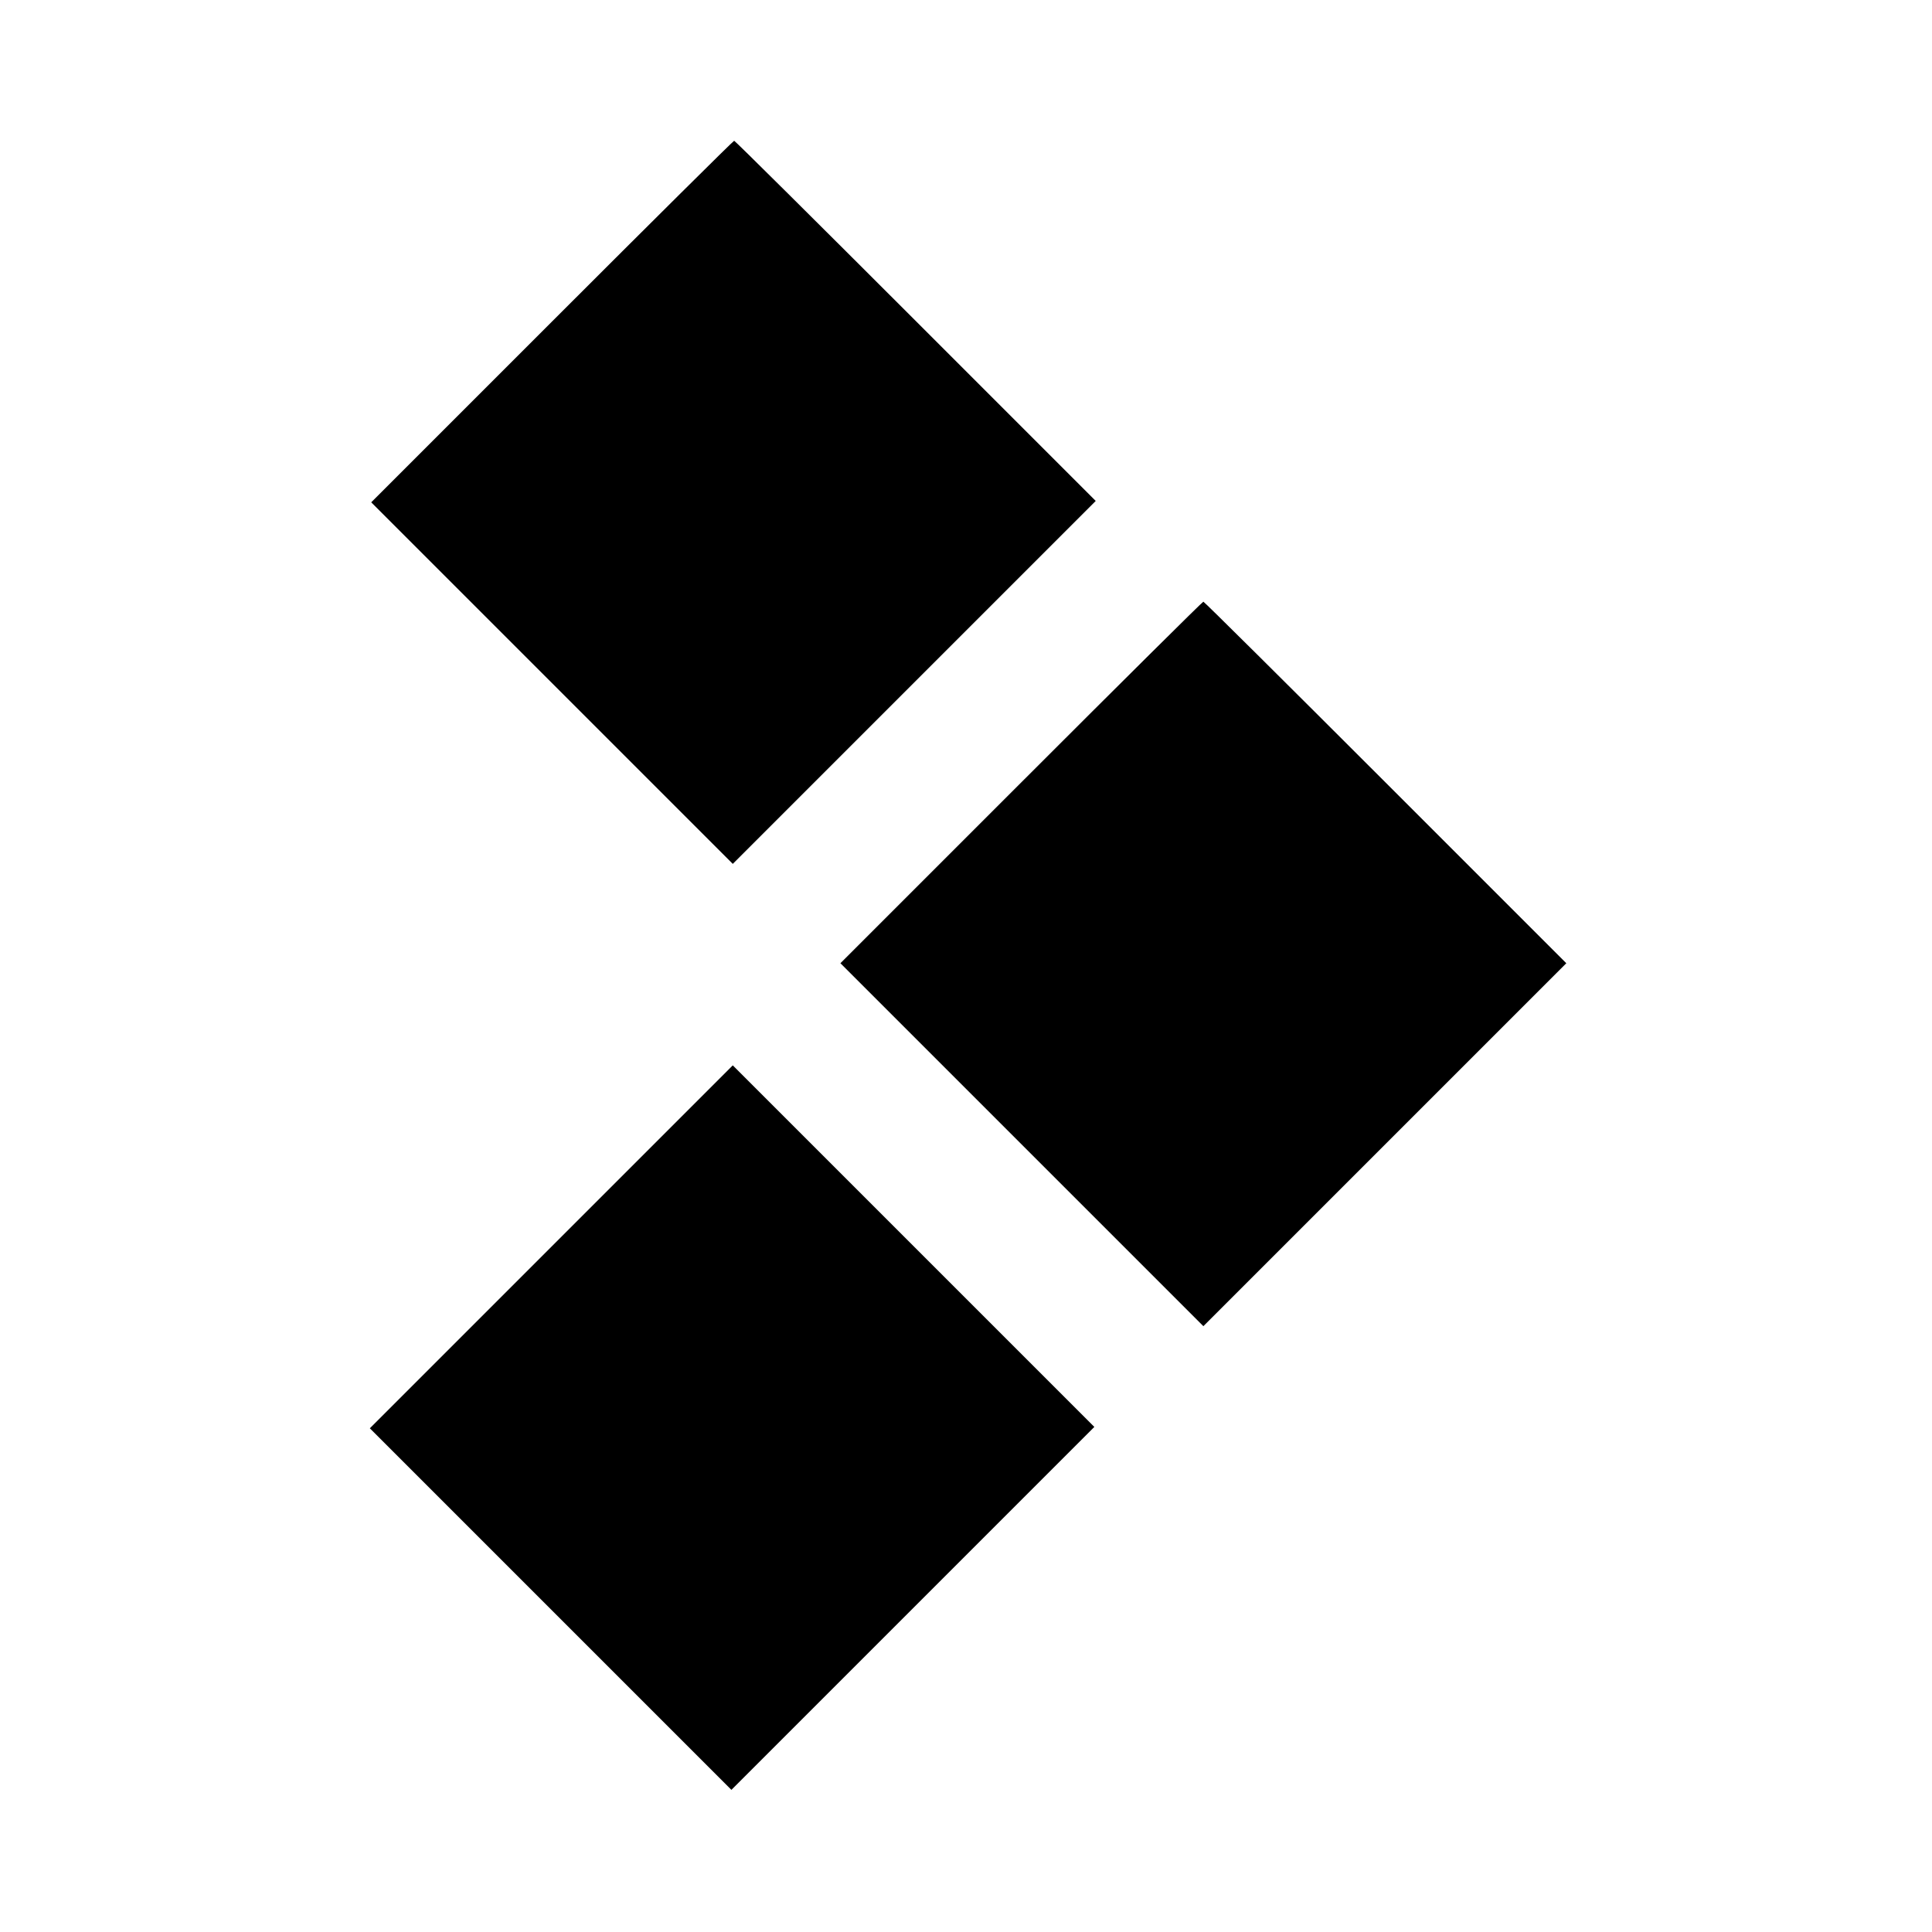 <?xml version="1.0" standalone="no"?>
<!DOCTYPE svg PUBLIC "-//W3C//DTD SVG 20010904//EN"
 "http://www.w3.org/TR/2001/REC-SVG-20010904/DTD/svg10.dtd">
<svg version="1.0" xmlns="http://www.w3.org/2000/svg"
 width="700pt" height="700pt" viewBox="0 0 700 700"
 preserveAspectRatio="xMidYMid meet">
<g transform="translate(0,700) scale(0.1,-0.1)"
fill="#000000" stroke="none">
<path d="M2000 5835 l-655 -655 655 -655 655 -655 657 657 658 658 -652 652
c-359 359 -655 653 -658 653 -3 0 -300 -295 -660 -655z"/>
<path d="M3700 4165 l-655 -655 658 -658 657 -657 657 657 658 658 -655 655
c-360 360 -657 655 -660 655 -3 0 -300 -295 -660 -655z"/>
<path d="M1997 2482 l-657 -657 655 -655 655 -655 658 658 657 657 -655 655
-655 655 -658 -658z"/>
</g>
</svg>
